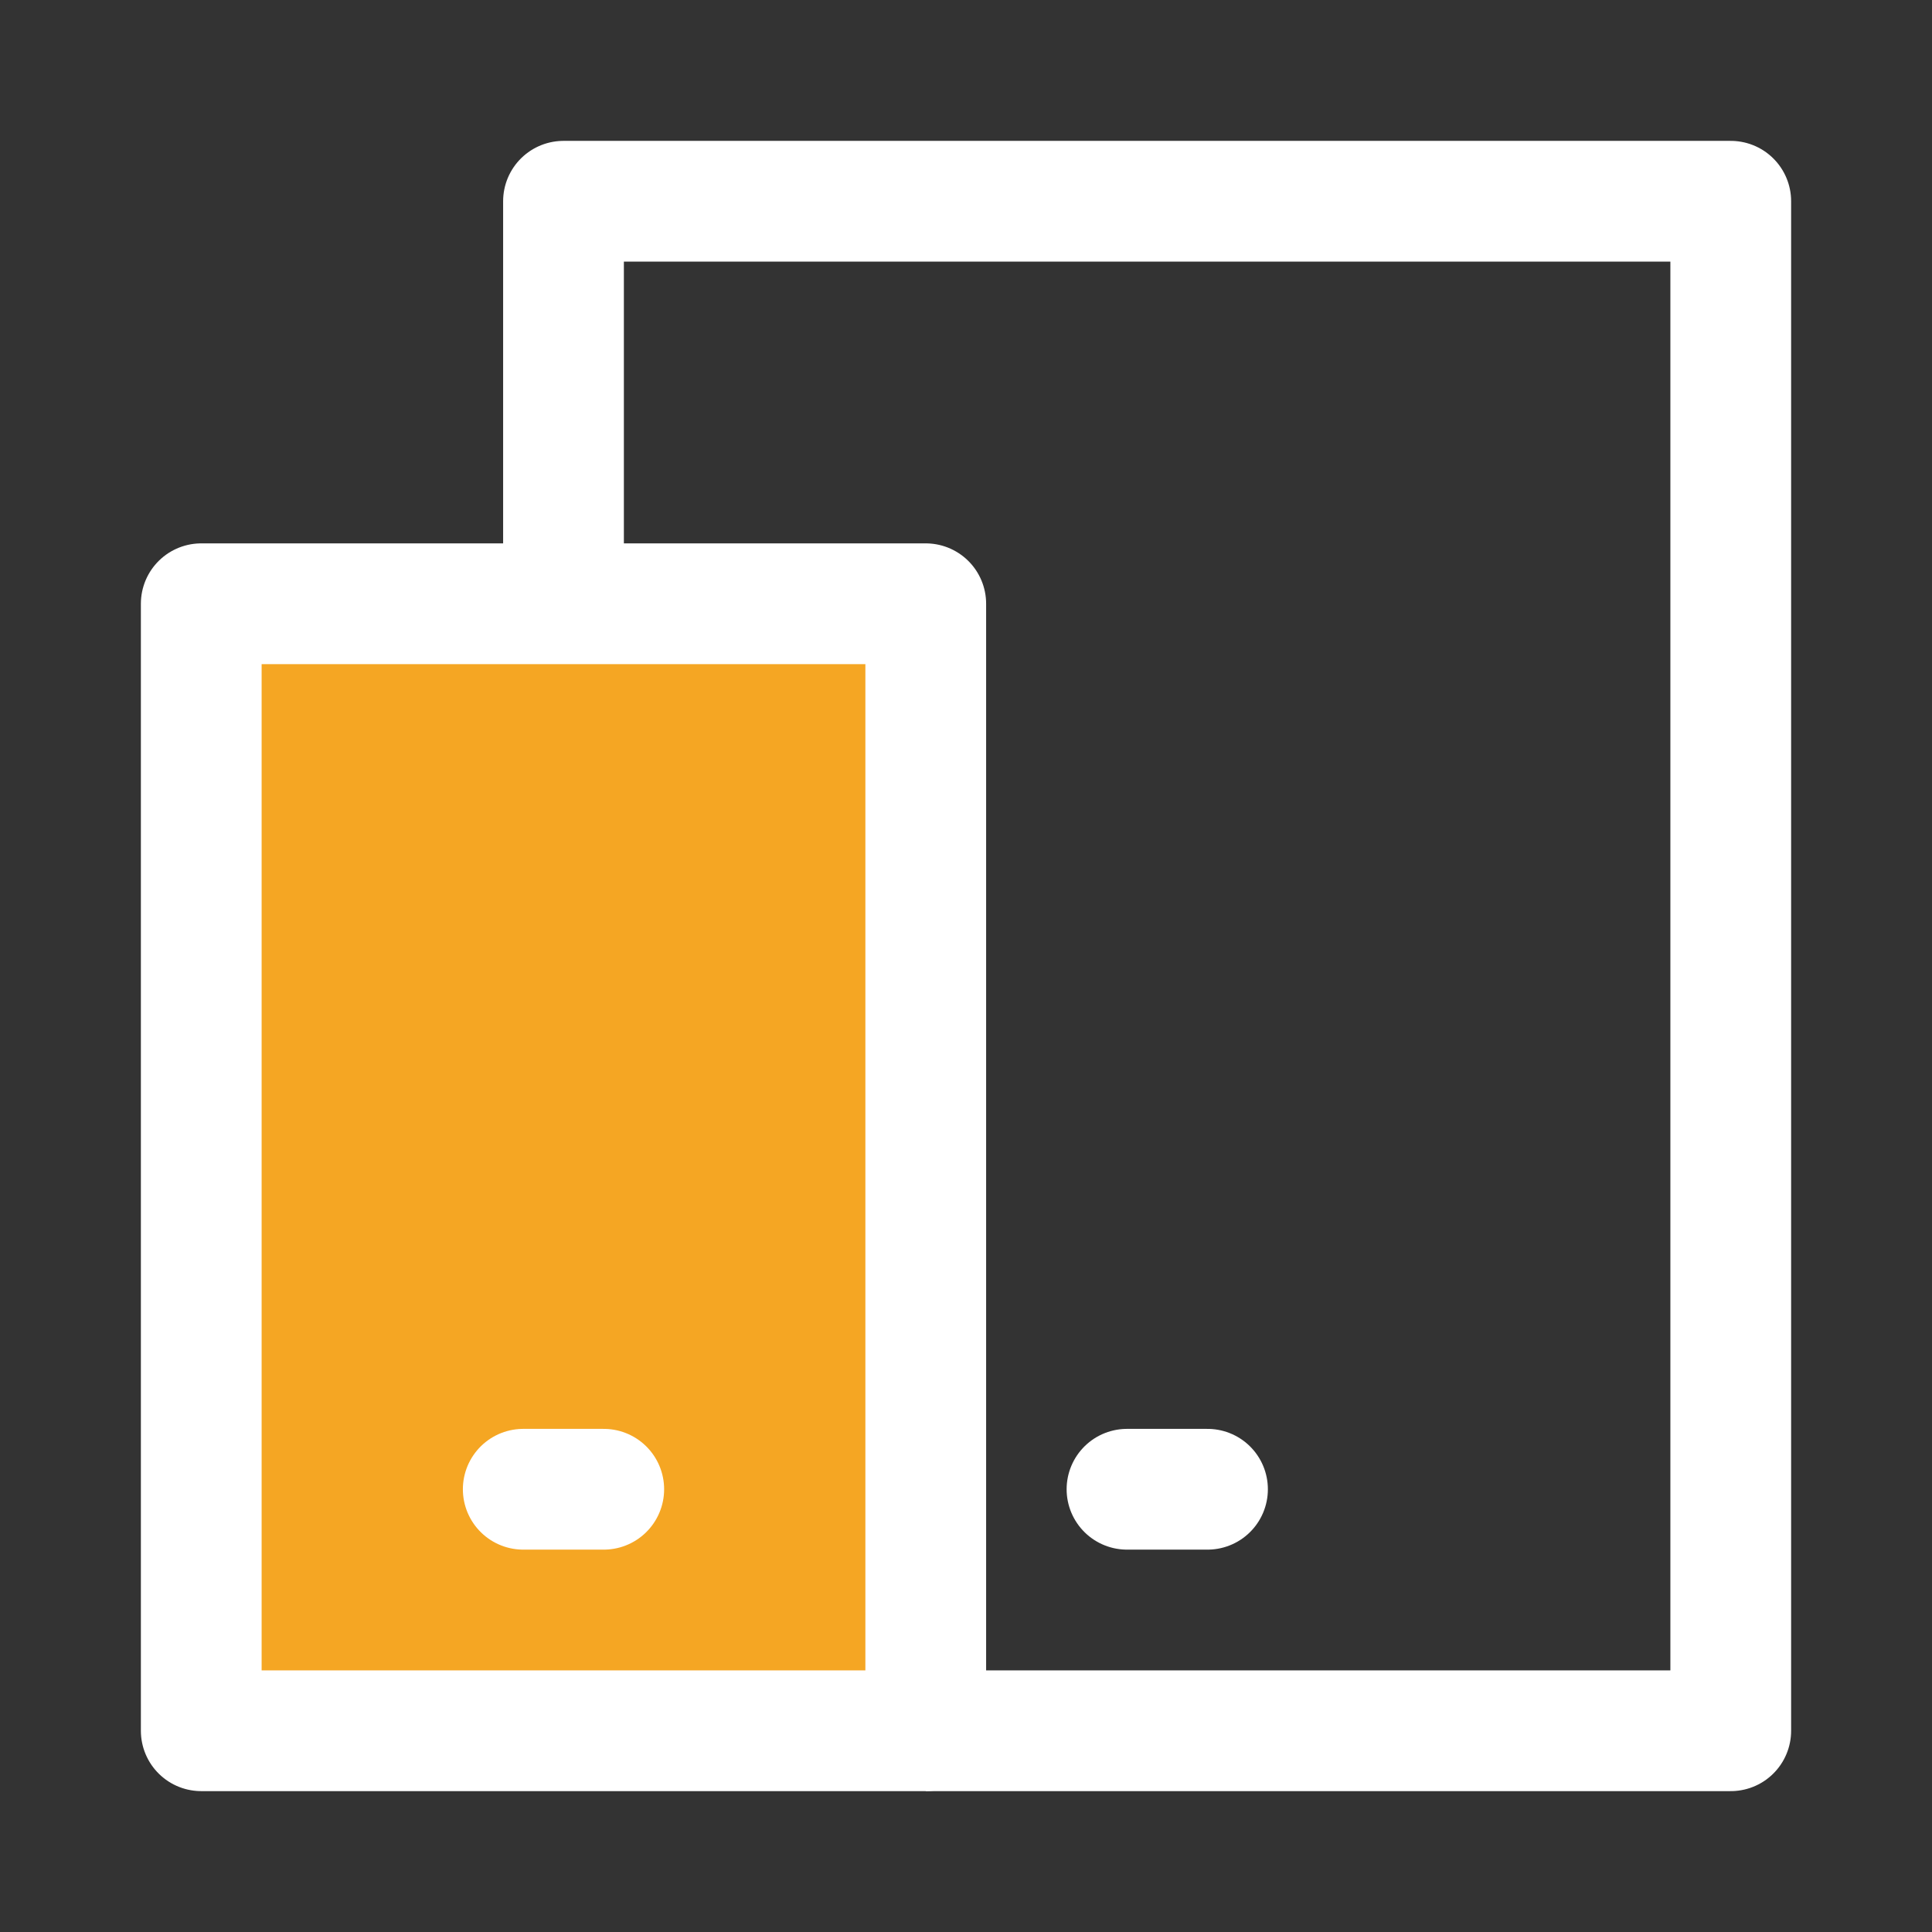 <?xml version="1.0" encoding="UTF-8"?><svg width="48" height="48" viewBox="0 0 48 48" fill="none" xmlns="http://www.w3.org/2000/svg"><rect x="0" y="0" width="48" height="48" fill="#333333" stroke="none"/><path d="M23 43H43V5H14V15" stroke="#ffffff" stroke-width="3" stroke-linejoin="round"/><path d="M5 15H23V43H5L5 15Z" fill="#f5a623" stroke="#ffffff" stroke-width="3" stroke-linejoin="round"/><path d="M13 37H15" stroke="#FFF" stroke-width="3" stroke-linecap="round" stroke-linejoin="round"/><path d="M28 37H30" stroke="#ffffff" stroke-width="3" stroke-linecap="round" stroke-linejoin="round"/></svg>
